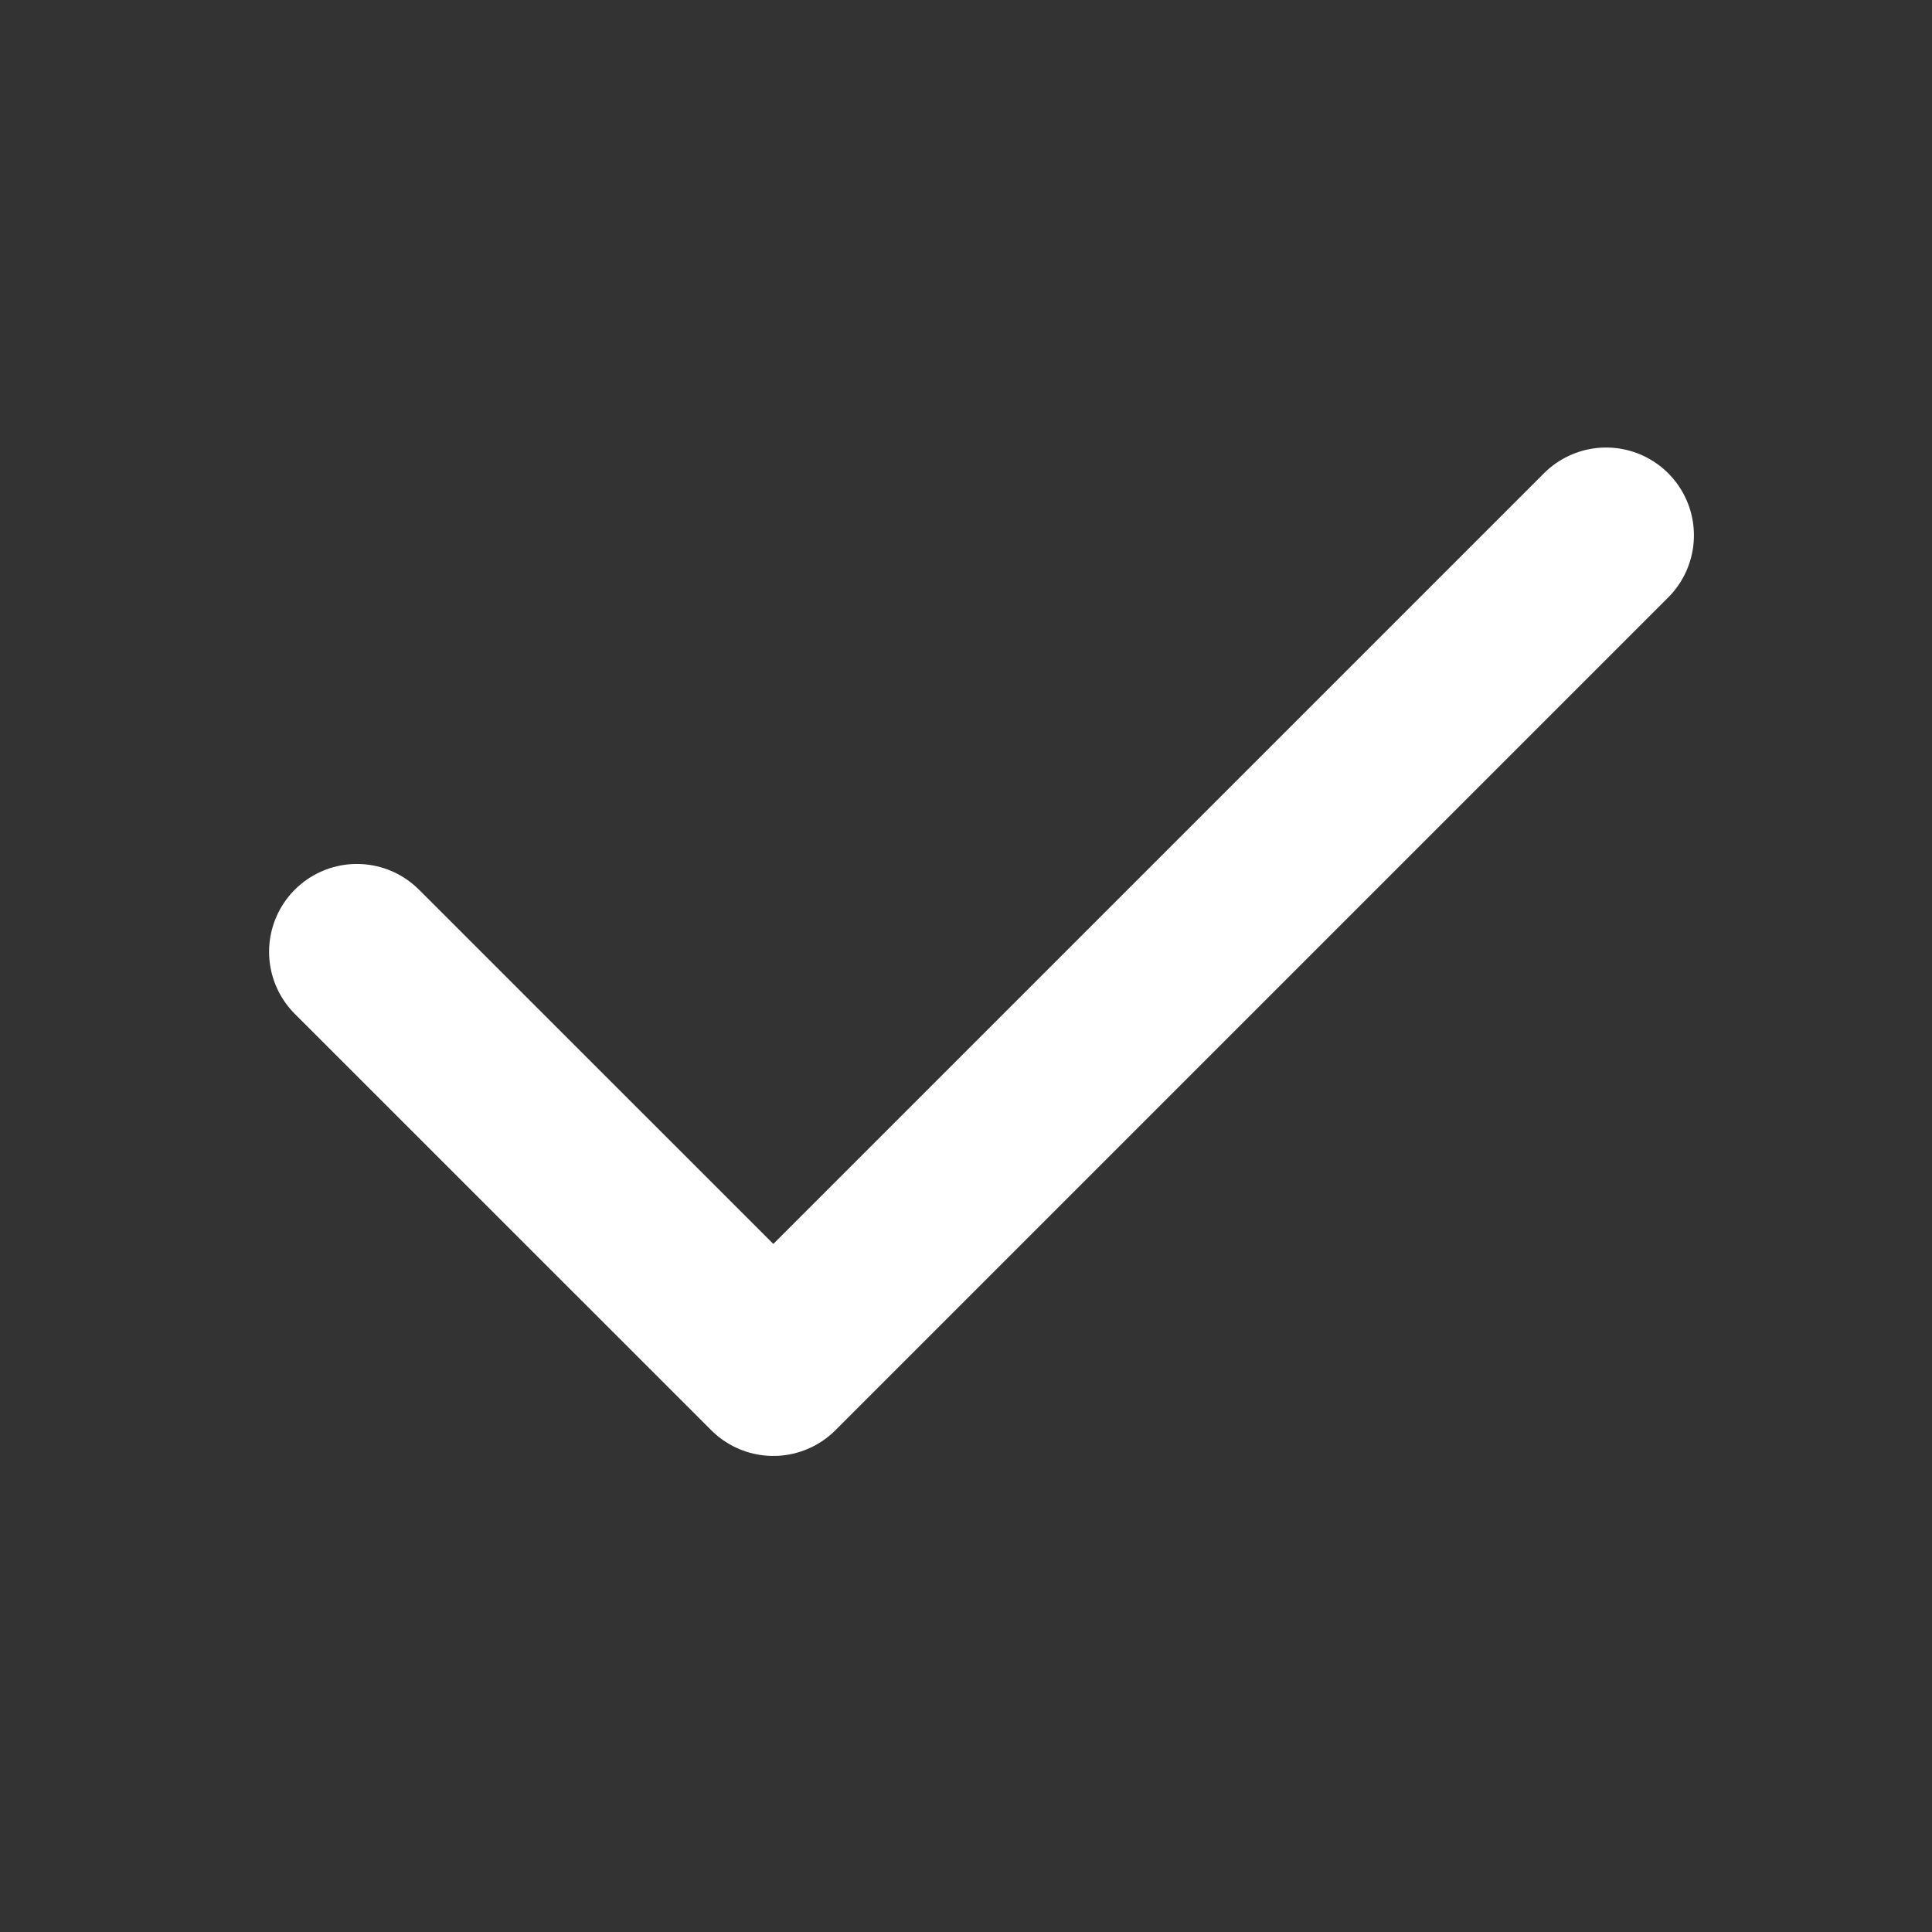 <?xml version="1.0" encoding="UTF-8"?> <svg xmlns="http://www.w3.org/2000/svg" width="22" height="22" viewBox="0 0 22 22" fill="none"><rect x="0" y="0" width="22" height="22" fill="#333333" stroke="none"/> <path d="M18.289 6.096L8.806 15.579L4.064 10.838" stroke="white" stroke-width="2" stroke-linecap="round" stroke-linejoin="round"></path> </svg> 